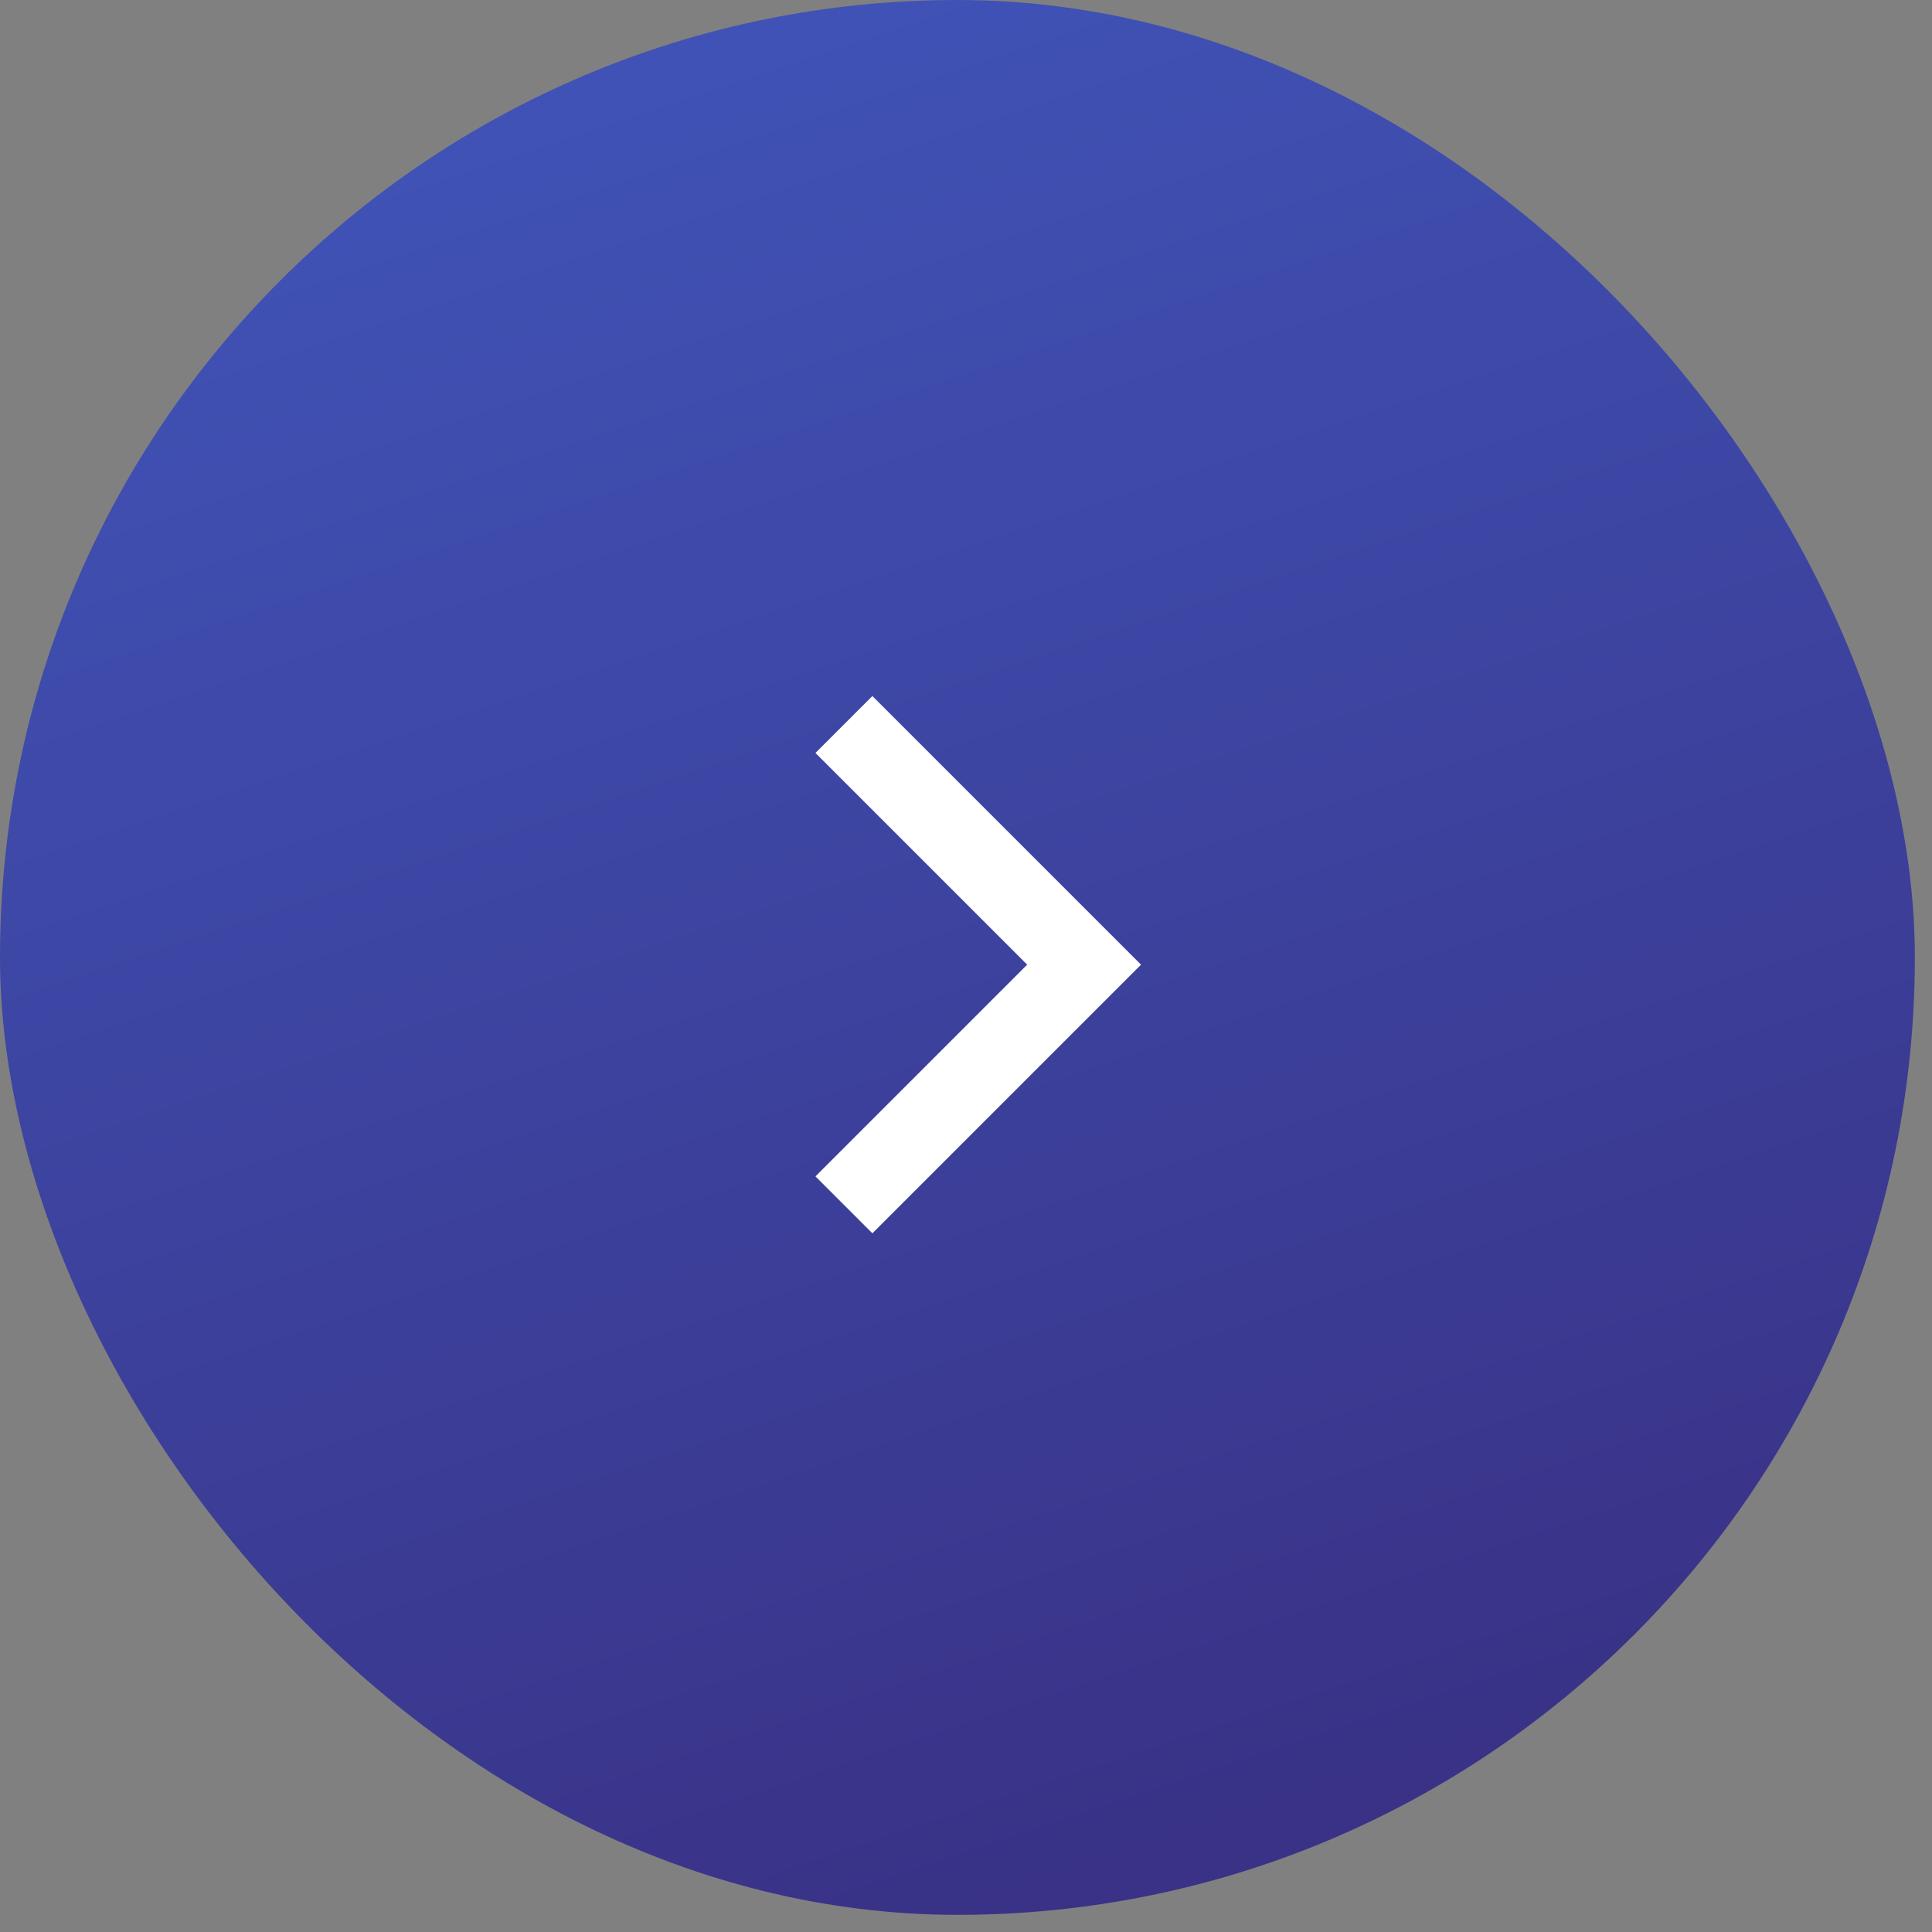 <?xml version="1.0" encoding="UTF-8"?> <svg xmlns="http://www.w3.org/2000/svg" width="48" height="48" viewBox="0 0 48 48" fill="none"><rect x="0" y="0" width="48" height="48" fill="#808080" stroke="none"/> <rect width="47.574" height="47.574" rx="23.787" fill="url(#paint0_linear_4_1714)"></rect> <path d="M20.967 18L26.934 23.967L20.967 29.934" stroke="white" stroke-width="2"></path> <defs> <linearGradient id="paint0_linear_4_1714" x1="13" y1="3.68717e-07" x2="29" y2="48" gradientUnits="userSpaceOnUse"> <stop stop-color="#4054B8"></stop> <stop offset="1" stop-color="#393185"></stop> </linearGradient> </defs> </svg> 